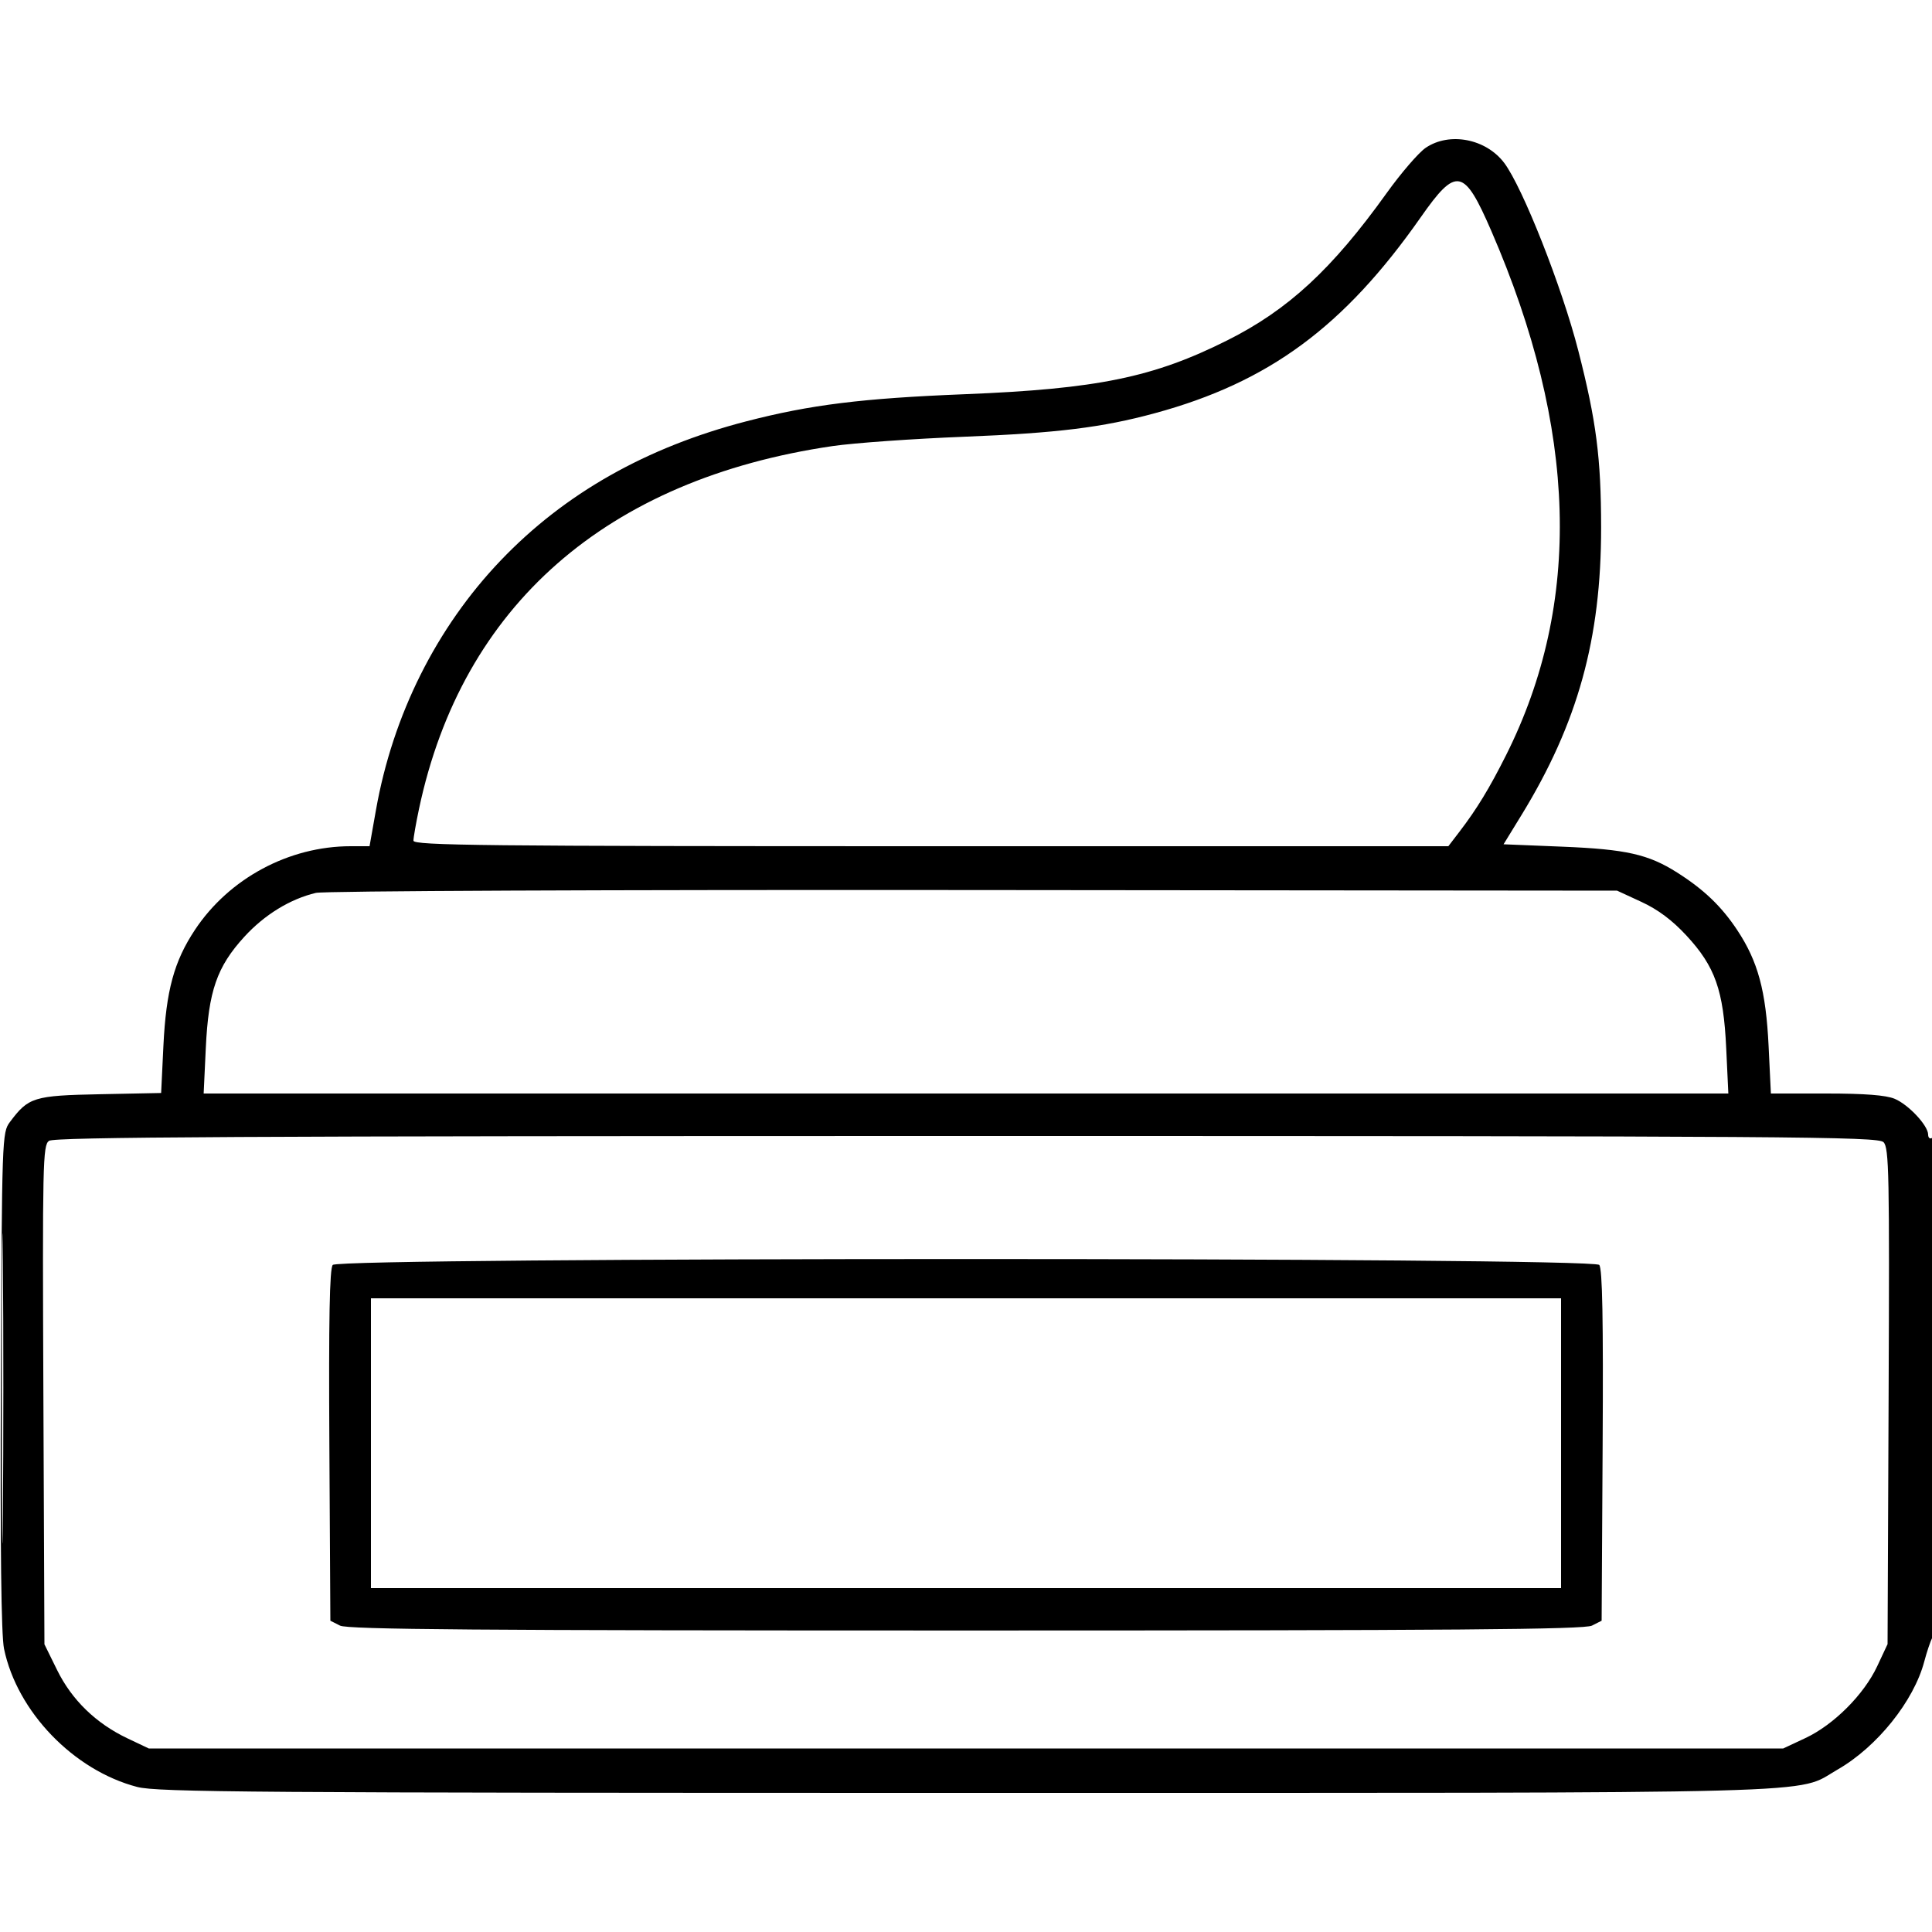 <svg xmlns="http://www.w3.org/2000/svg" viewBox="0 0 500 500" version="1.1">
	<path d="M 368.975 38.250 C 367.148 39.487, 362.590 44.775, 358.844 50 C 344.746 69.668, 333.386 80.170, 317.683 88.050 C 298.519 97.667, 284.033 100.645, 249.724 102.019 C 223.063 103.087, 209.760 104.737, 193.150 109.037 C 167.308 115.727, 146.134 127.717, 129.597 145.027 C 112.940 162.461, 101.658 185.022, 97.302 209.608 L 95.638 219 90.766 219 C 74.789 219, 59.296 227.315, 50.455 240.634 C 45.045 248.785, 42.977 256.393, 42.289 270.683 L 41.702 282.866 25.921 283.183 C 8.723 283.528, 7.370 283.945, 2.562 290.385 C 0.536 293.097, 0.495 294.280, 0.228 357.309 C 0.045 400.636, 0.309 423.172, 1.043 426.706 C 4.424 442.994, 19.062 458.176, 35.515 462.462 C 40.738 463.822, 65.531 464, 250 464 C 479.314 464, 464.313 464.400, 475.532 457.981 C 485.752 452.135, 495.292 440.252, 497.999 430 C 498.653 427.525, 499.595 424.719, 500.094 423.764 C 501.384 421.292, 501.291 293.702, 500 294.500 C 499.450 294.840, 499 294.451, 499 293.636 C 499 291.299, 493.916 285.863, 490.329 284.364 C 488.085 283.427, 482.567 283, 472.684 283 L 458.304 283 457.714 270.750 C 457.024 256.414, 454.963 248.796, 449.582 240.689 C 445.501 234.542, 440.975 230.209, 434.034 225.806 C 426.591 221.085, 420.824 219.787, 404.310 219.117 L 389.120 218.500 393.720 211 C 408.327 187.183, 414.389 165.312, 414.367 136.500 C 414.353 118.511, 413.121 108.957, 408.473 90.794 C 404.255 74.314, 394.055 48.466, 389.274 42.144 C 384.549 35.895, 375.120 34.086, 368.975 38.250 M 367.671 56.250 C 347.814 84.603, 328.354 98.936, 298.834 106.951 C 285.234 110.644, 273.606 112.076, 249.500 113.029 C 236.300 113.550, 221 114.635, 215.500 115.440 C 156.955 124.006, 119.576 156.783, 108.444 209.315 C 107.650 213.064, 107 216.776, 107 217.565 C 107 218.804, 125.258 219, 240.916 219 L 374.832 219 377.704 215.250 C 382.192 209.391, 385.487 203.979, 389.782 195.409 C 409.510 156.059, 408.239 111.152, 385.944 59.749 C 378.875 43.450, 376.900 43.072, 367.671 56.250 M 81.746 231.078 C 75.087 232.661, 68.438 236.740, 63.229 242.440 C 56.127 250.211, 53.955 256.487, 53.259 271.250 L 52.706 283 250 283 L 447.294 283 446.741 271.250 C 446.034 256.245, 443.877 250.141, 436.447 242.116 C 432.768 238.142, 429.076 235.384, 424.782 233.401 L 418.500 230.500 252 230.343 C 157.280 230.254, 83.882 230.571, 81.746 231.078 M 12.669 295.252 C 11.078 296.416, 10.976 301.079, 11.228 361.025 L 11.500 425.544 14.787 432.219 C 18.598 439.960, 24.843 446.019, 33 449.890 L 38.500 452.500 250 452.500 L 461.500 452.500 467.236 449.812 C 474.564 446.377, 482.377 438.564, 485.812 431.236 L 488.500 425.500 488.771 361.343 C 489.015 303.755, 488.880 297.022, 487.450 295.593 C 486.002 294.145, 464.431 294, 250.120 294 C 62.865 294, 14.030 294.258, 12.669 295.252 M 0.472 359.500 C 0.472 395.250, 0.597 409.730, 0.750 391.677 C 0.902 373.625, 0.902 344.375, 0.749 326.677 C 0.596 308.980, 0.471 323.750, 0.472 359.500 M 86.112 327.365 C 85.297 328.348, 85.052 341.430, 85.240 374.086 L 85.500 419.441 88 420.706 C 89.984 421.710, 123.403 421.971, 250 421.971 C 376.597 421.971, 410.016 421.710, 412 420.706 L 414.500 419.441 414.760 374.086 C 414.948 341.430, 414.703 328.348, 413.888 327.365 C 412.195 325.325, 87.805 325.325, 86.112 327.365 M 96 373.500 L 96 411 250 411 L 404 411 404 373.500 L 404 336 250 336 L 96 336 96 373.500" stroke="none" fill="currentColor" fill-rule="evenodd"></path>
</svg>